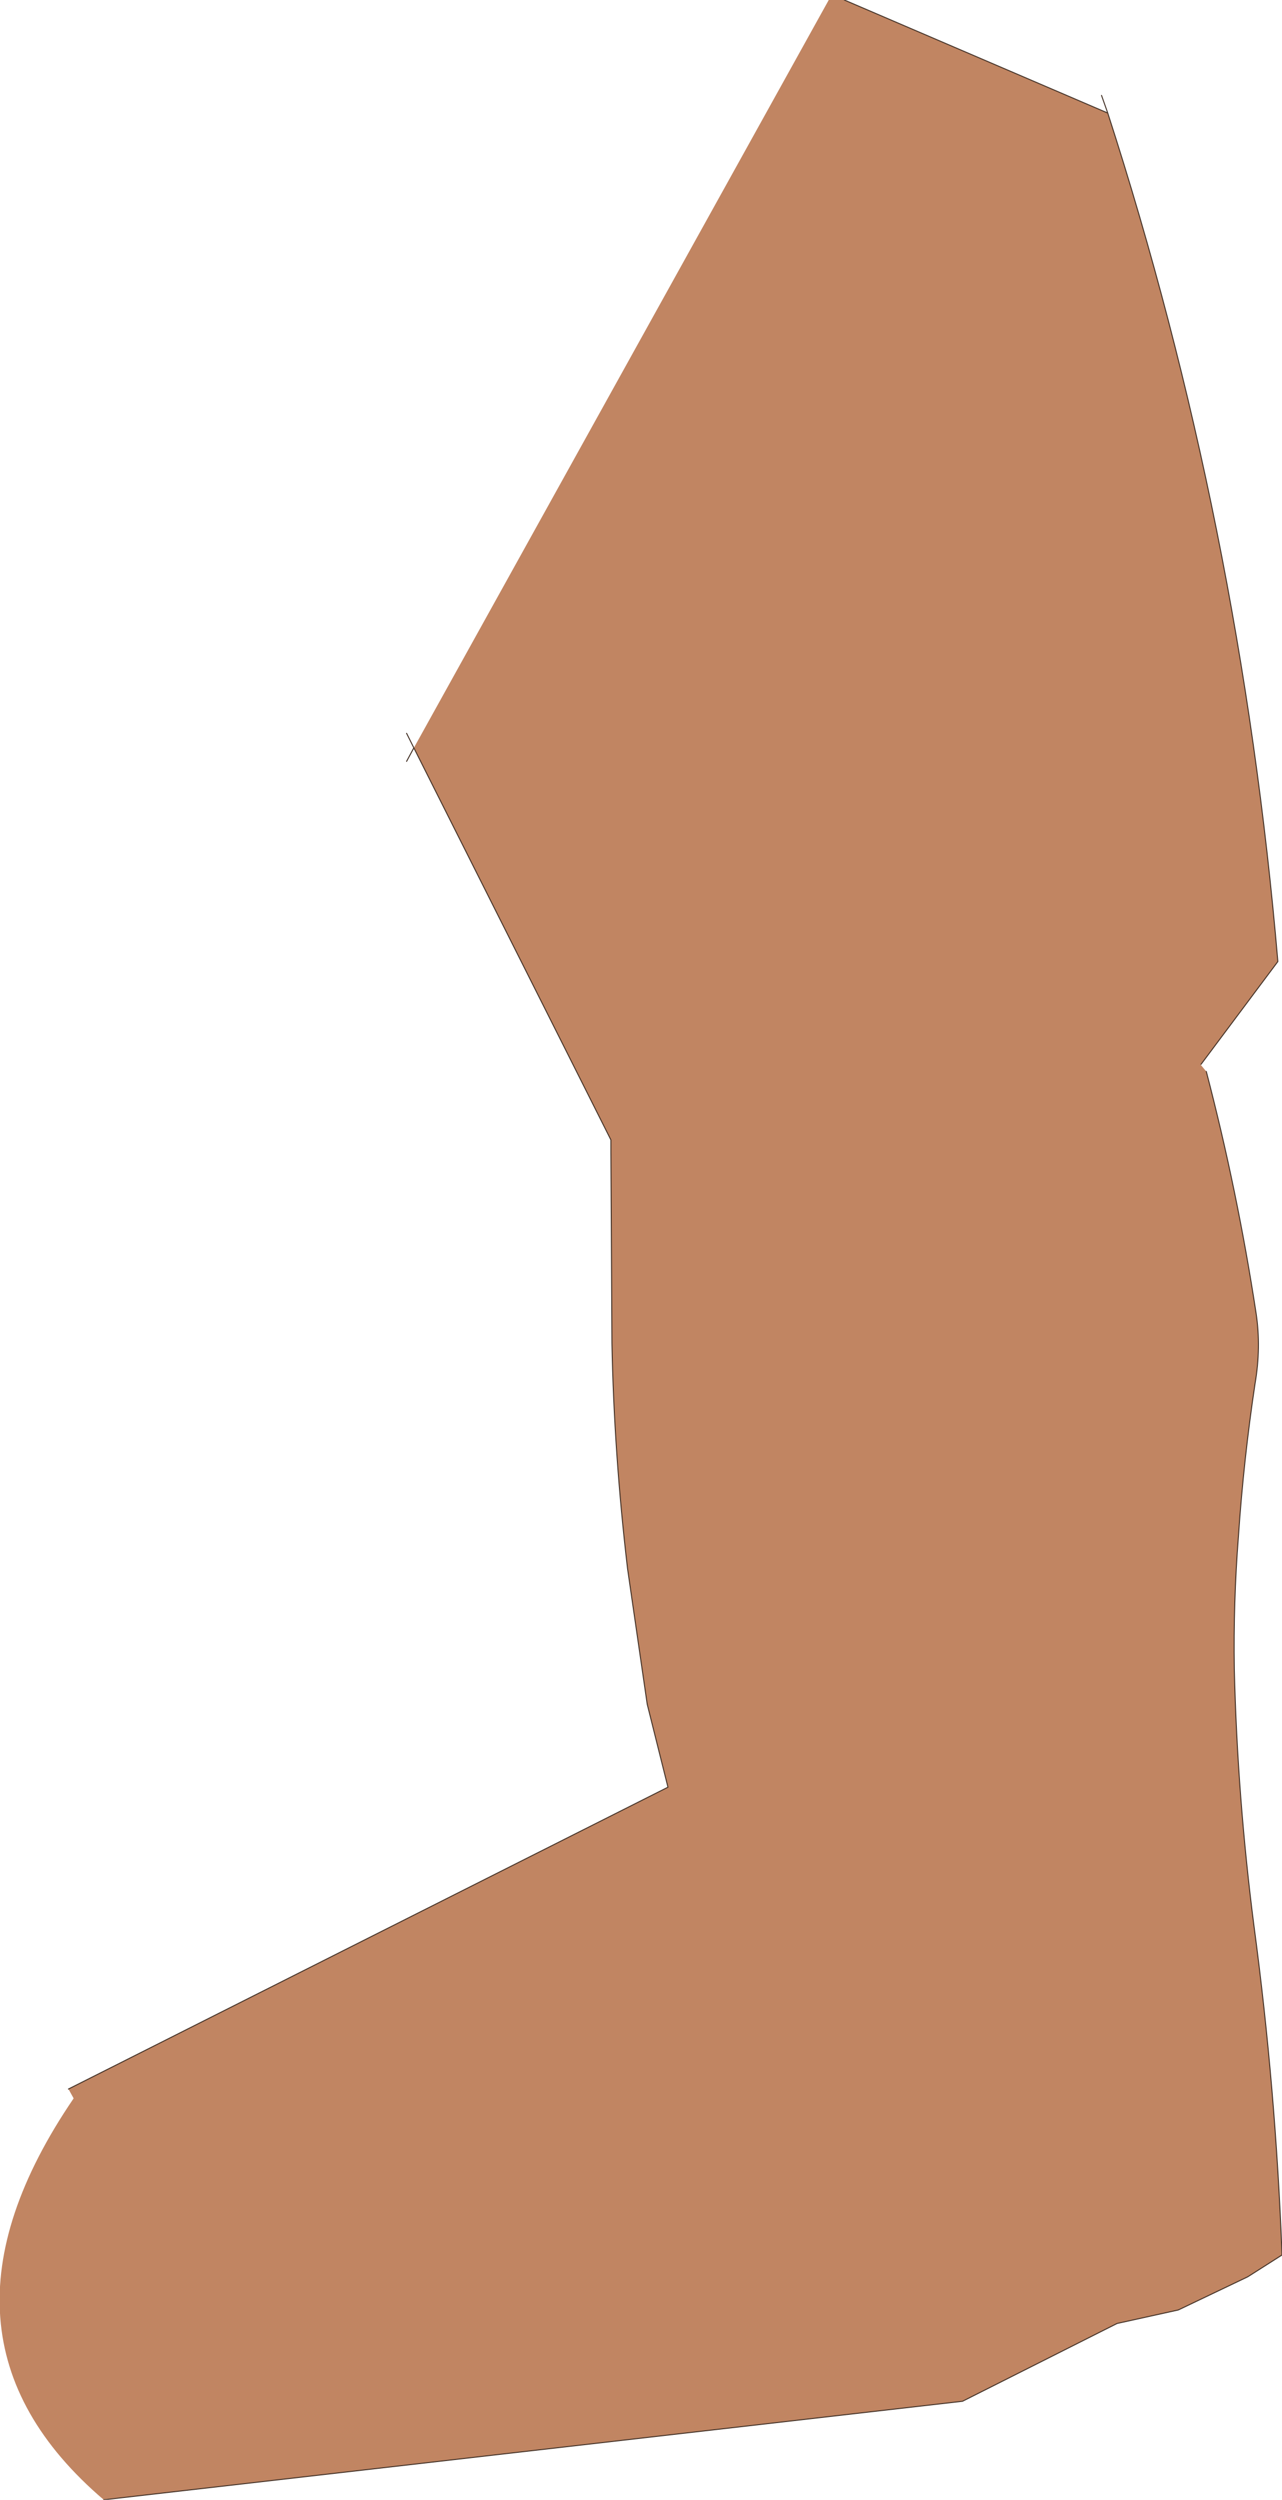<?xml version="1.0" encoding="UTF-8" standalone="no"?>
<svg xmlns:xlink="http://www.w3.org/1999/xlink" height="120.5px" width="61.8px" xmlns="http://www.w3.org/2000/svg">
  <g transform="matrix(1.0, 0.0, 0.0, 1.0, 46.45, 77.4)">
    <path d="M11.7 -25.75 Q13.2 -20.0 14.1 -14.1 14.35 -12.45 14.05 -10.7 13.5 -7.05 13.25 -3.35 13.0 -0.15 13.05 3.05 13.2 9.25 14.0 15.45 15.05 23.3 15.35 31.3 L13.7 32.35 10.35 33.95 7.4 34.6 -0.05 38.35 -41.45 43.1 Q-50.7 35.2 -42.9 23.75 L-43.15 23.3 -14.25 8.75 -15.25 4.75 -16.2 -1.8 Q-16.85 -7.35 -16.95 -12.65 L-17.0 -21.85 -17.0 -22.45 -26.5 -41.35 -6.5 -77.4 -5.75 -77.4 6.95 -71.95 Q13.35 -52.15 15.15 -31.05 L11.45 -26.1 11.45 -26.05 11.7 -25.75" fill="#c18562" fill-rule="evenodd" stroke="none"/>
    <path d="M6.95 -71.95 L6.65 -72.8 M-41.45 43.1 L-0.05 38.35 7.4 34.6 10.35 33.95 13.7 32.35 15.35 31.3 Q15.05 23.3 14.0 15.45 13.2 9.25 13.05 3.05 13.0 -0.15 13.25 -3.35 13.5 -7.05 14.05 -10.7 14.35 -12.45 14.1 -14.1 13.2 -20.0 11.7 -25.75 M11.45 -26.1 L15.15 -31.05 Q13.35 -52.15 6.95 -71.95 L-5.75 -77.4 M-26.5 -41.35 L-17.0 -22.45 -17.0 -21.85 -16.95 -12.65 Q-16.85 -7.35 -16.2 -1.8 L-15.25 4.75 -14.25 8.75 -43.15 23.3 M-26.85 -40.7 L-26.5 -41.35 -26.85 -42.05" fill="none" stroke="#49372c" stroke-linecap="round" stroke-linejoin="round" stroke-width="0.05"/>
  </g>
</svg>
